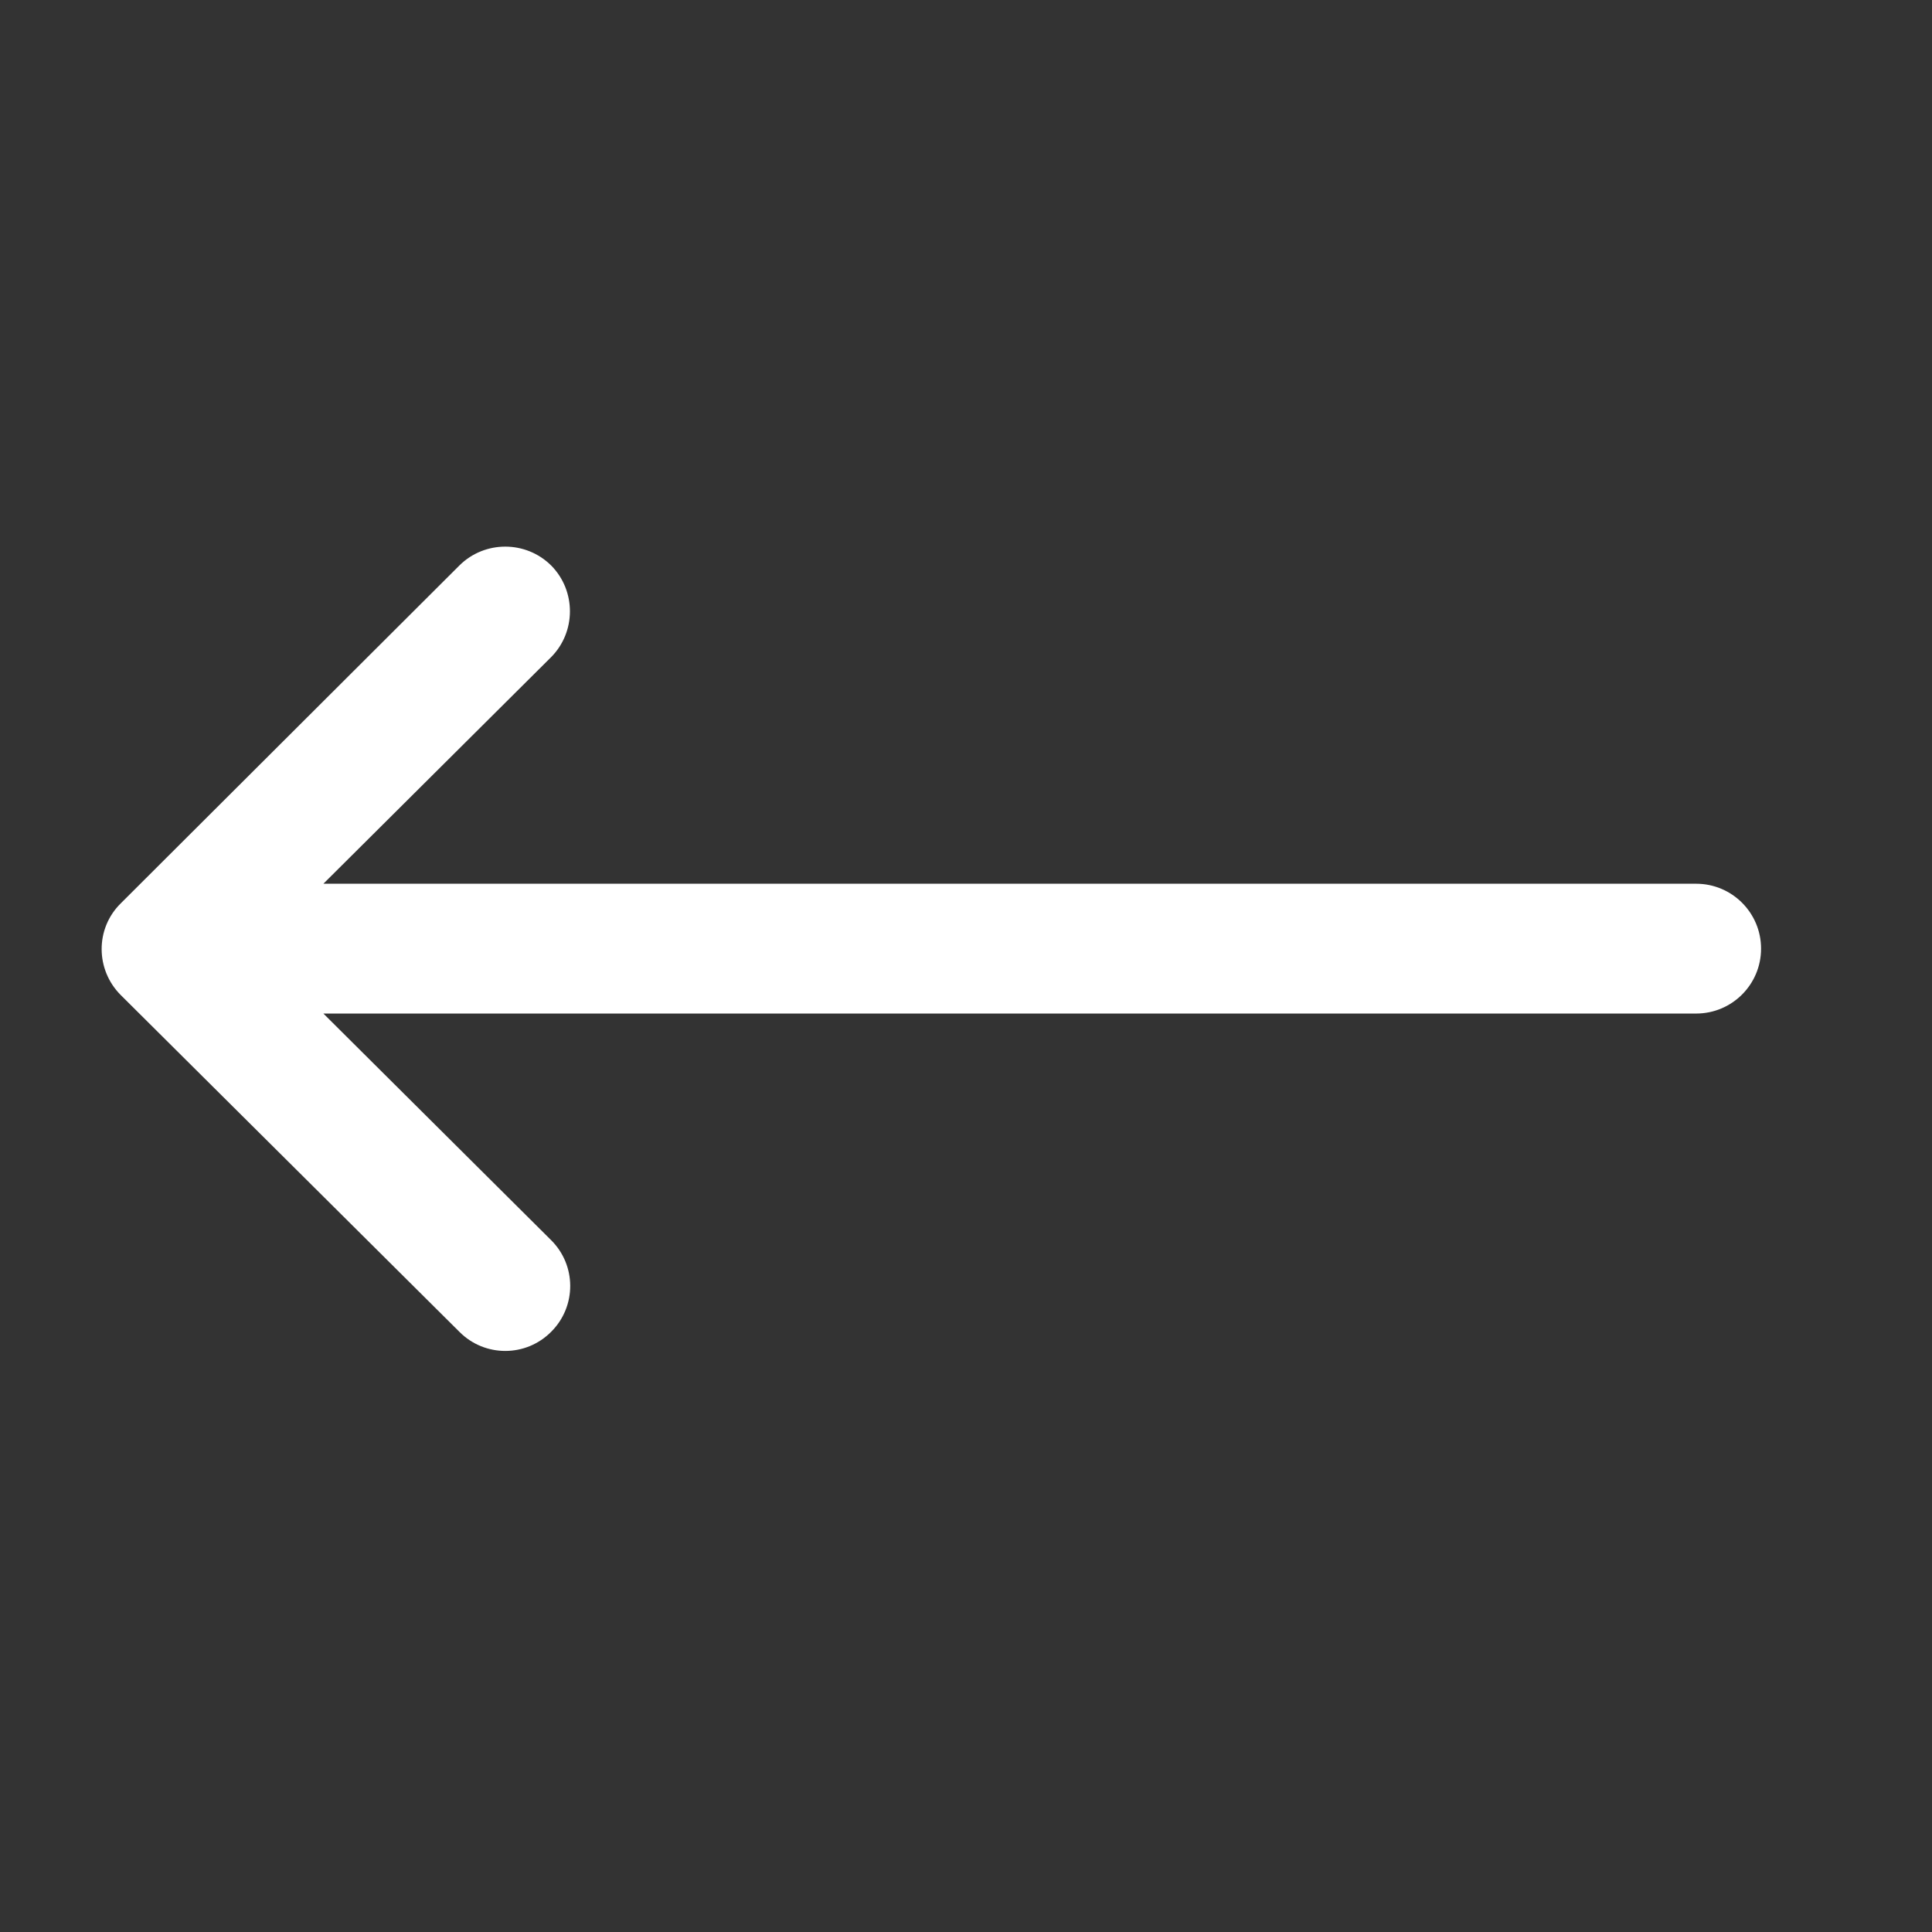 <?xml version="1.0" encoding="utf-8"?>
<!-- Generator: Adobe Illustrator 24.0.1, SVG Export Plug-In . SVG Version: 6.00 Build 0)  -->
<svg version="1.1" id="Capa_1" xmlns="http://www.w3.org/2000/svg" xmlns:xlink="http://www.w3.org/1999/xlink" x="0px" y="0px"
	 viewBox="0 0 512 512" style="enable-background:new 0 0 512 512;" xml:space="preserve">
<rect x="0" y="0" width="512" height="512" fill="#333333" stroke="none"/>
<style type="text/css">
	.st0{fill:#FFFFFF;}
</style>
<g>
	<g>
		<path class="st0" d="M32,263.7C32,263.7,32,263.7,32,263.7l89.8,89.3c6.7,6.7,17.6,6.7,24.3-0.1c6.7-6.7,6.7-17.6-0.1-24.3
			l-60.3-60h363.8c9.5,0,17.2-7.7,17.2-17.2c0-9.5-7.7-17.2-17.2-17.2H85.7l60.3-60c6.7-6.7,6.7-17.6,0.1-24.3
			c-6.7-6.7-17.6-6.7-24.3-0.1L32,239.4c0,0,0,0,0,0C25.2,246.1,25.3,257,32,263.7z"/>
	</g>
</g>
</svg>
